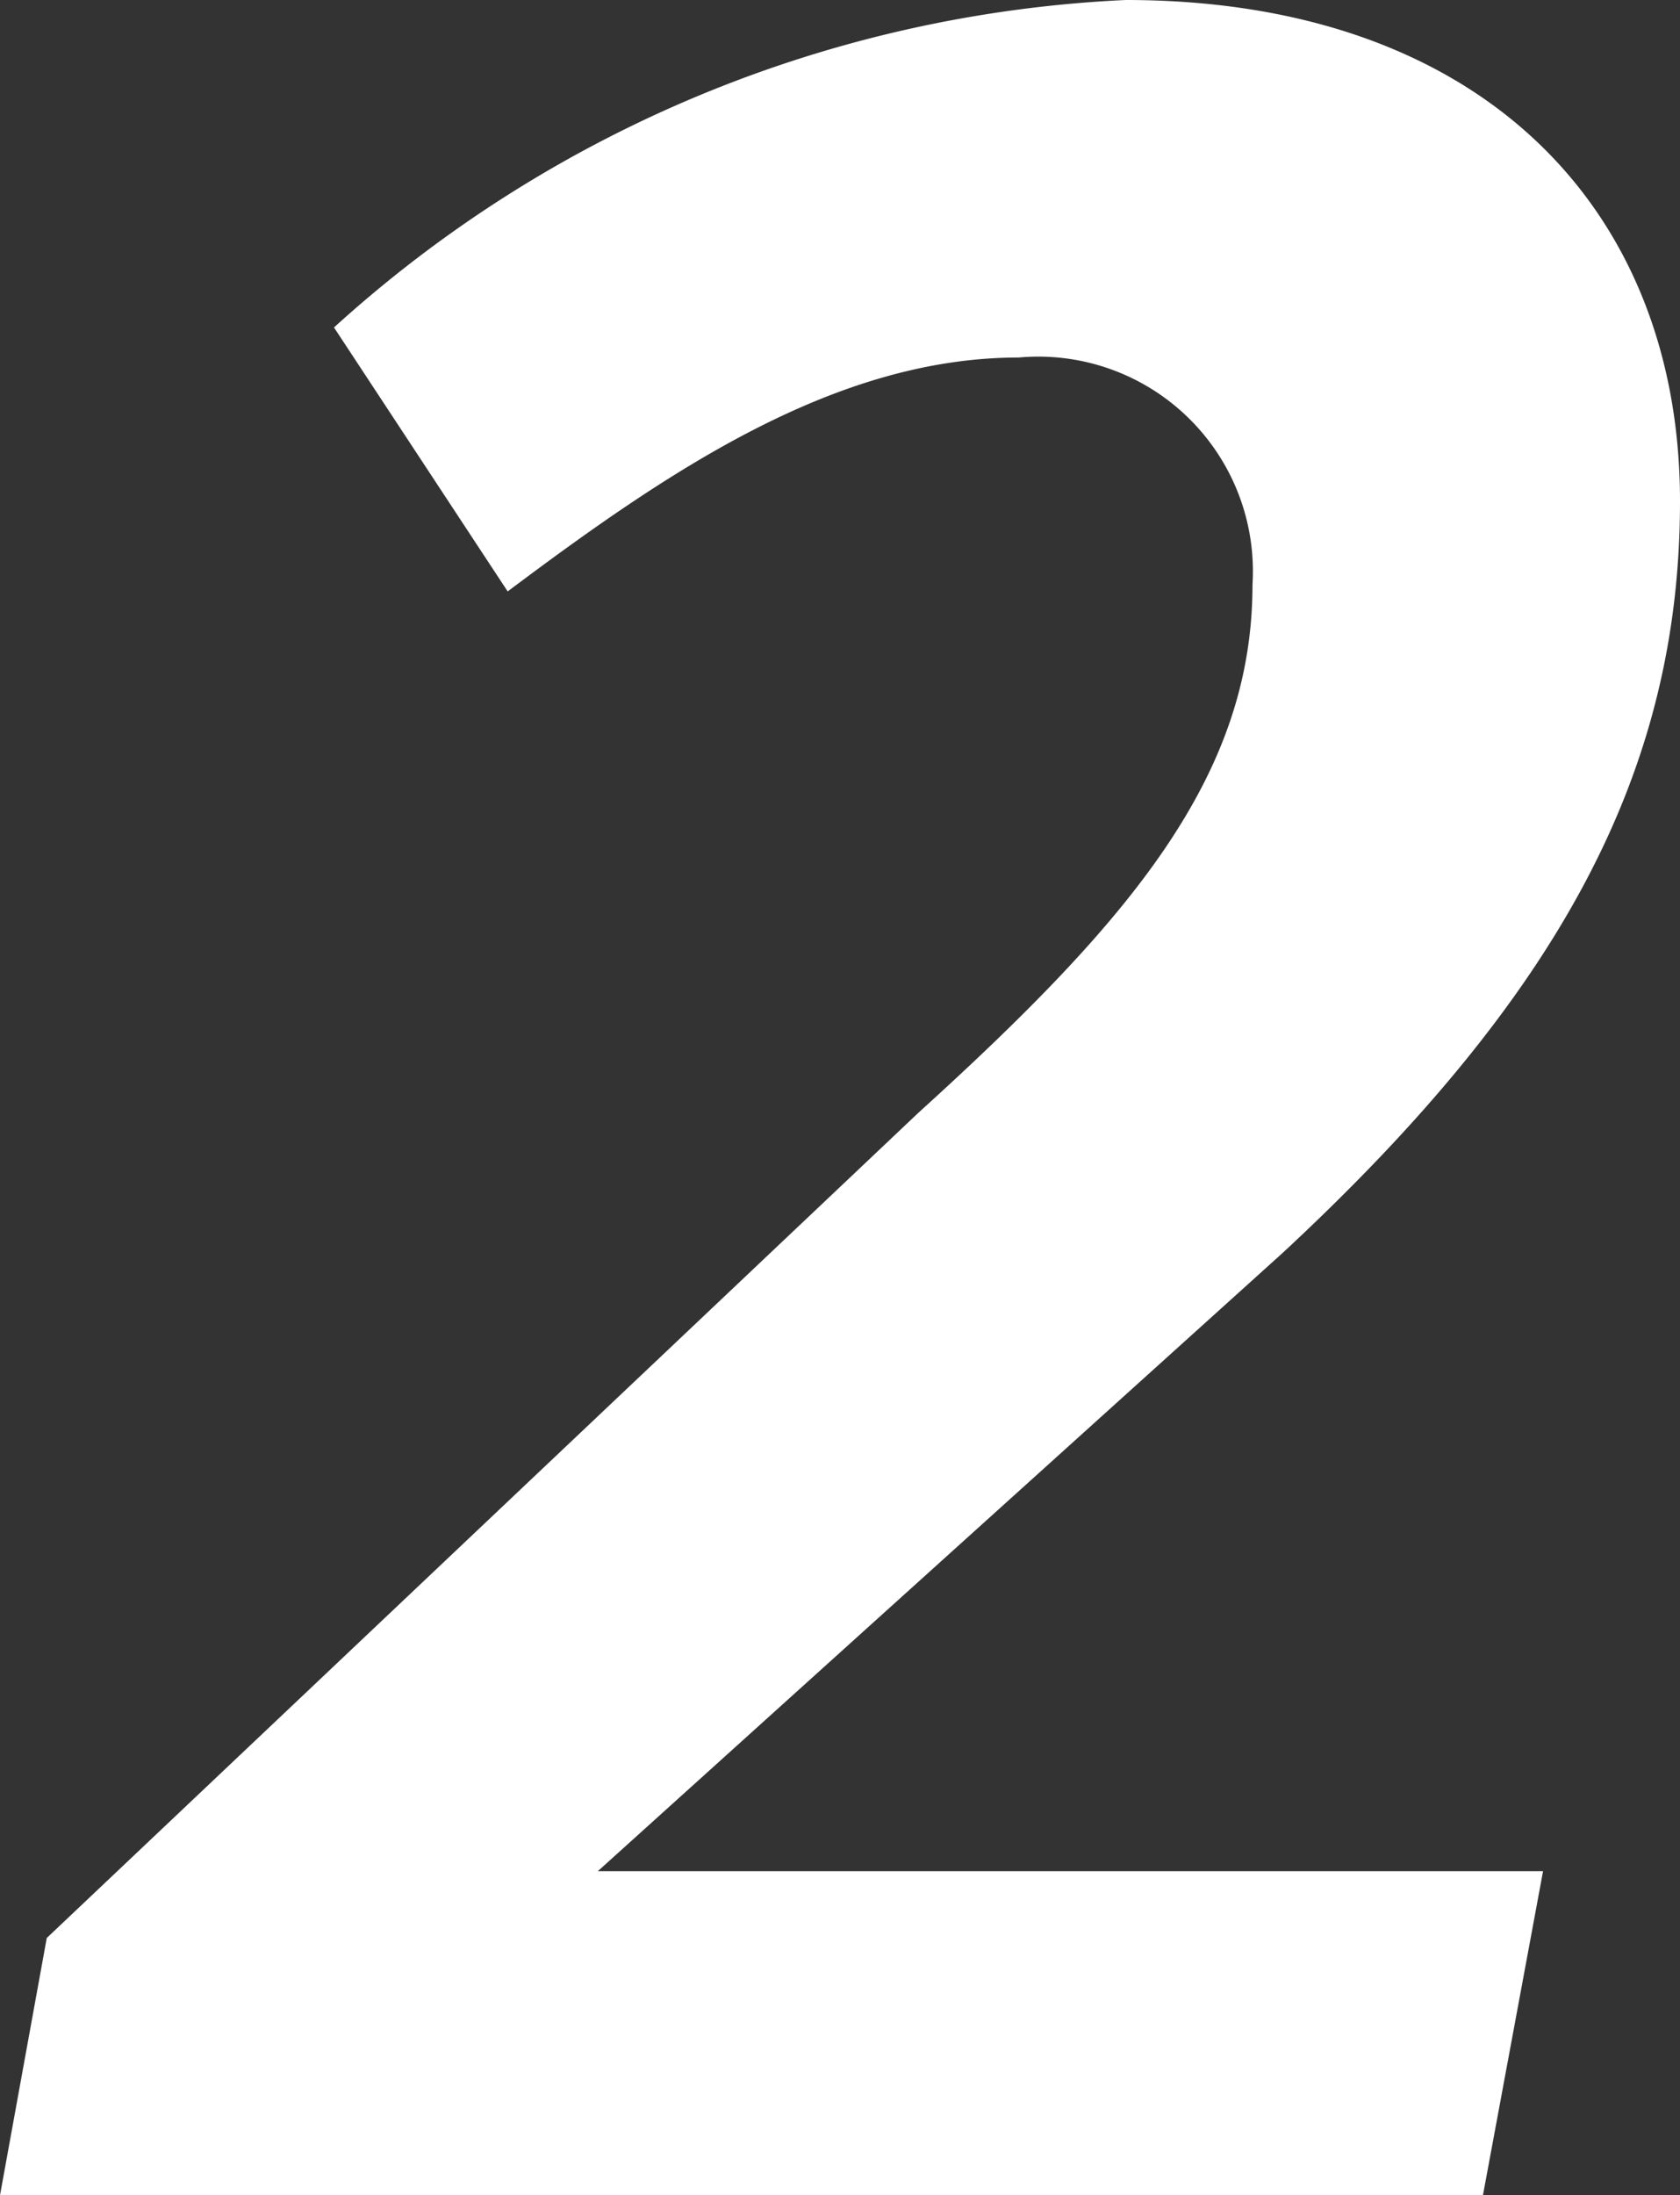 <svg xmlns="http://www.w3.org/2000/svg" width="20.12" height="26.28" viewBox="0 0 20.12 26.28"><rect x="0" y="0" width="20.12" height="26.28" fill="#333333" stroke="none"/><defs><style>.cls-1{fill:#fff;}</style></defs><title>アセット 10</title><g id="レイヤー_2" data-name="レイヤー 2"><g id="DESIGN"><path class="cls-1" d="M4,3.92A15.14,15.14,0,0,1,13.48,0c4.28,0,6.64,2.52,6.64,6,0,3.24-1.44,5.92-4.76,9L7.16,22.4H18.48l-.72,3.88H0L.56,23.2,11,13.32C13.56,11,15,9.28,15,7A2.57,2.57,0,0,0,12.2,4.28C10,4.28,8,5.64,6.08,7.08Z"/></g></g></svg>